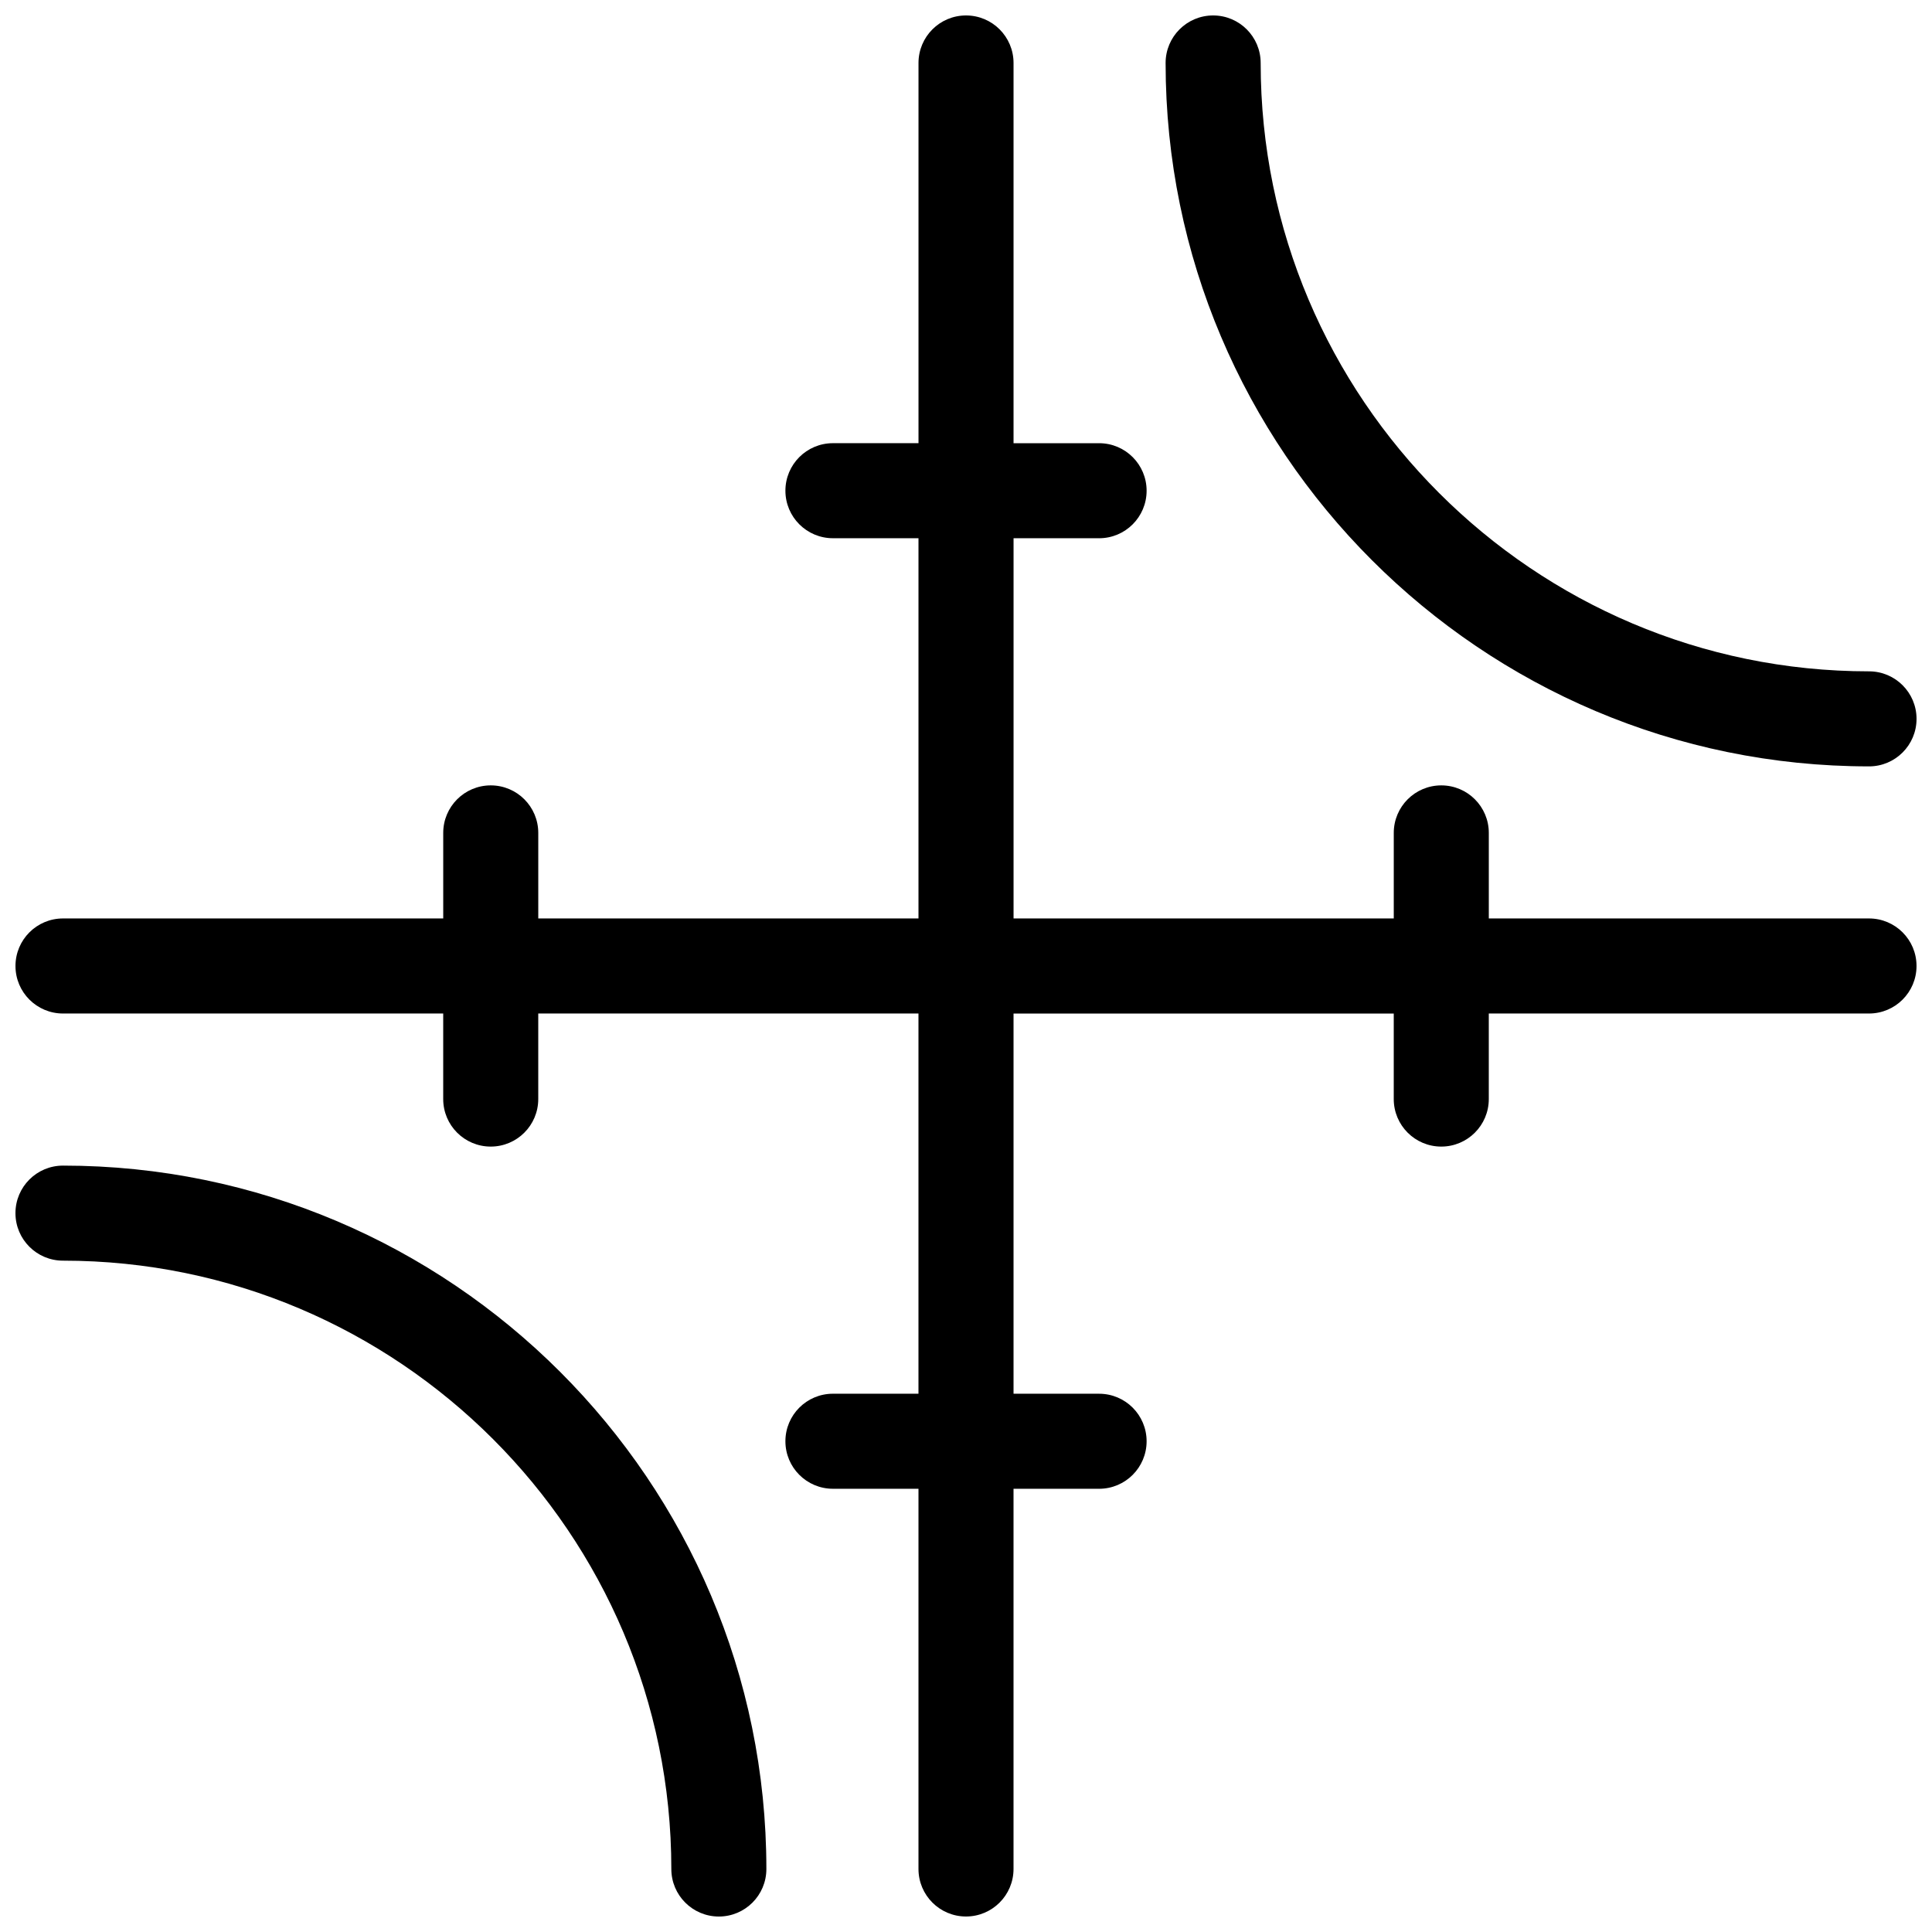 <?xml version="1.0" encoding="UTF-8"?>
<!-- Uploaded to: SVG Find, www.svgrepo.com, Generator: SVG Find Mixer Tools -->
<svg width="800px" height="800px" version="1.1" viewBox="144 144 512 512" xmlns="http://www.w3.org/2000/svg">
 <defs>
  <clipPath id="c">
   <path d="m148.09 148.09h503.81v503.81h-503.81z"/>
  </clipPath>
  <clipPath id="b">
   <path d="m148.09 452h199.91v199.9h-199.91z"/>
  </clipPath>
  <clipPath id="a">
   <path d="m452 148.09h199.9v199.91h-199.9z"/>
  </clipPath>
 </defs>
 <g>
  <g clip-path="url(#c)">
   <path d="m639.31 387.4h-100.76v-22.672c0-6.957-5.637-12.594-12.594-12.594s-12.594 5.637-12.594 12.594v22.672h-100.76v-100.76h22.668c6.957 0 12.594-5.637 12.594-12.594s-5.637-12.594-12.594-12.594h-22.672v-100.76c0-6.961-5.637-12.598-12.594-12.598s-12.594 5.637-12.594 12.594v100.76h-22.676c-6.957 0-12.594 5.637-12.594 12.594s5.637 12.594 12.594 12.594h22.672v100.76h-100.76v-22.668c0-6.957-5.637-12.594-12.594-12.594s-12.594 5.637-12.594 12.594v22.672h-100.76c-6.961 0-12.598 5.637-12.598 12.598 0 6.957 5.637 12.594 12.594 12.594h100.76v22.672c0 6.957 5.637 12.594 12.594 12.594s12.594-5.637 12.594-12.594v-22.672h100.76v100.76h-22.668c-6.957 0-12.594 5.637-12.594 12.594s5.637 12.594 12.594 12.594h22.672v100.76c0 6.957 5.637 12.594 12.594 12.594 6.957 0 12.594-5.637 12.594-12.594v-100.76l22.676 0.004c6.957 0 12.594-5.637 12.594-12.594s-5.637-12.594-12.594-12.594h-22.672v-100.76h100.76v22.668c0 6.957 5.637 12.594 12.594 12.594s12.594-5.637 12.594-12.594v-22.672h100.76c6.957 0 12.594-5.637 12.594-12.594 0.004-6.961-5.633-12.598-12.59-12.598z"/>
  </g>
  <g clip-path="url(#b)">
   <path d="m160.69 452.9c-6.957 0-12.594 5.637-12.594 12.594 0 6.957 5.637 12.594 12.594 12.594 88.898 0 161.22 72.32 161.22 161.22 0 6.957 5.637 12.594 12.594 12.594s12.594-5.637 12.594-12.594c0.004-102.79-83.617-186.41-186.41-186.41z"/>
  </g>
  <g clip-path="url(#a)">
   <path d="m639.31 347.1c6.957 0 12.594-5.637 12.594-12.594 0-6.957-5.637-12.594-12.594-12.594-88.898 0-161.22-72.32-161.22-161.22 0-6.961-5.637-12.598-12.598-12.598-6.957 0-12.594 5.637-12.594 12.594 0 102.79 83.621 186.41 186.41 186.41z"/>
  </g>
 </g>
</svg>